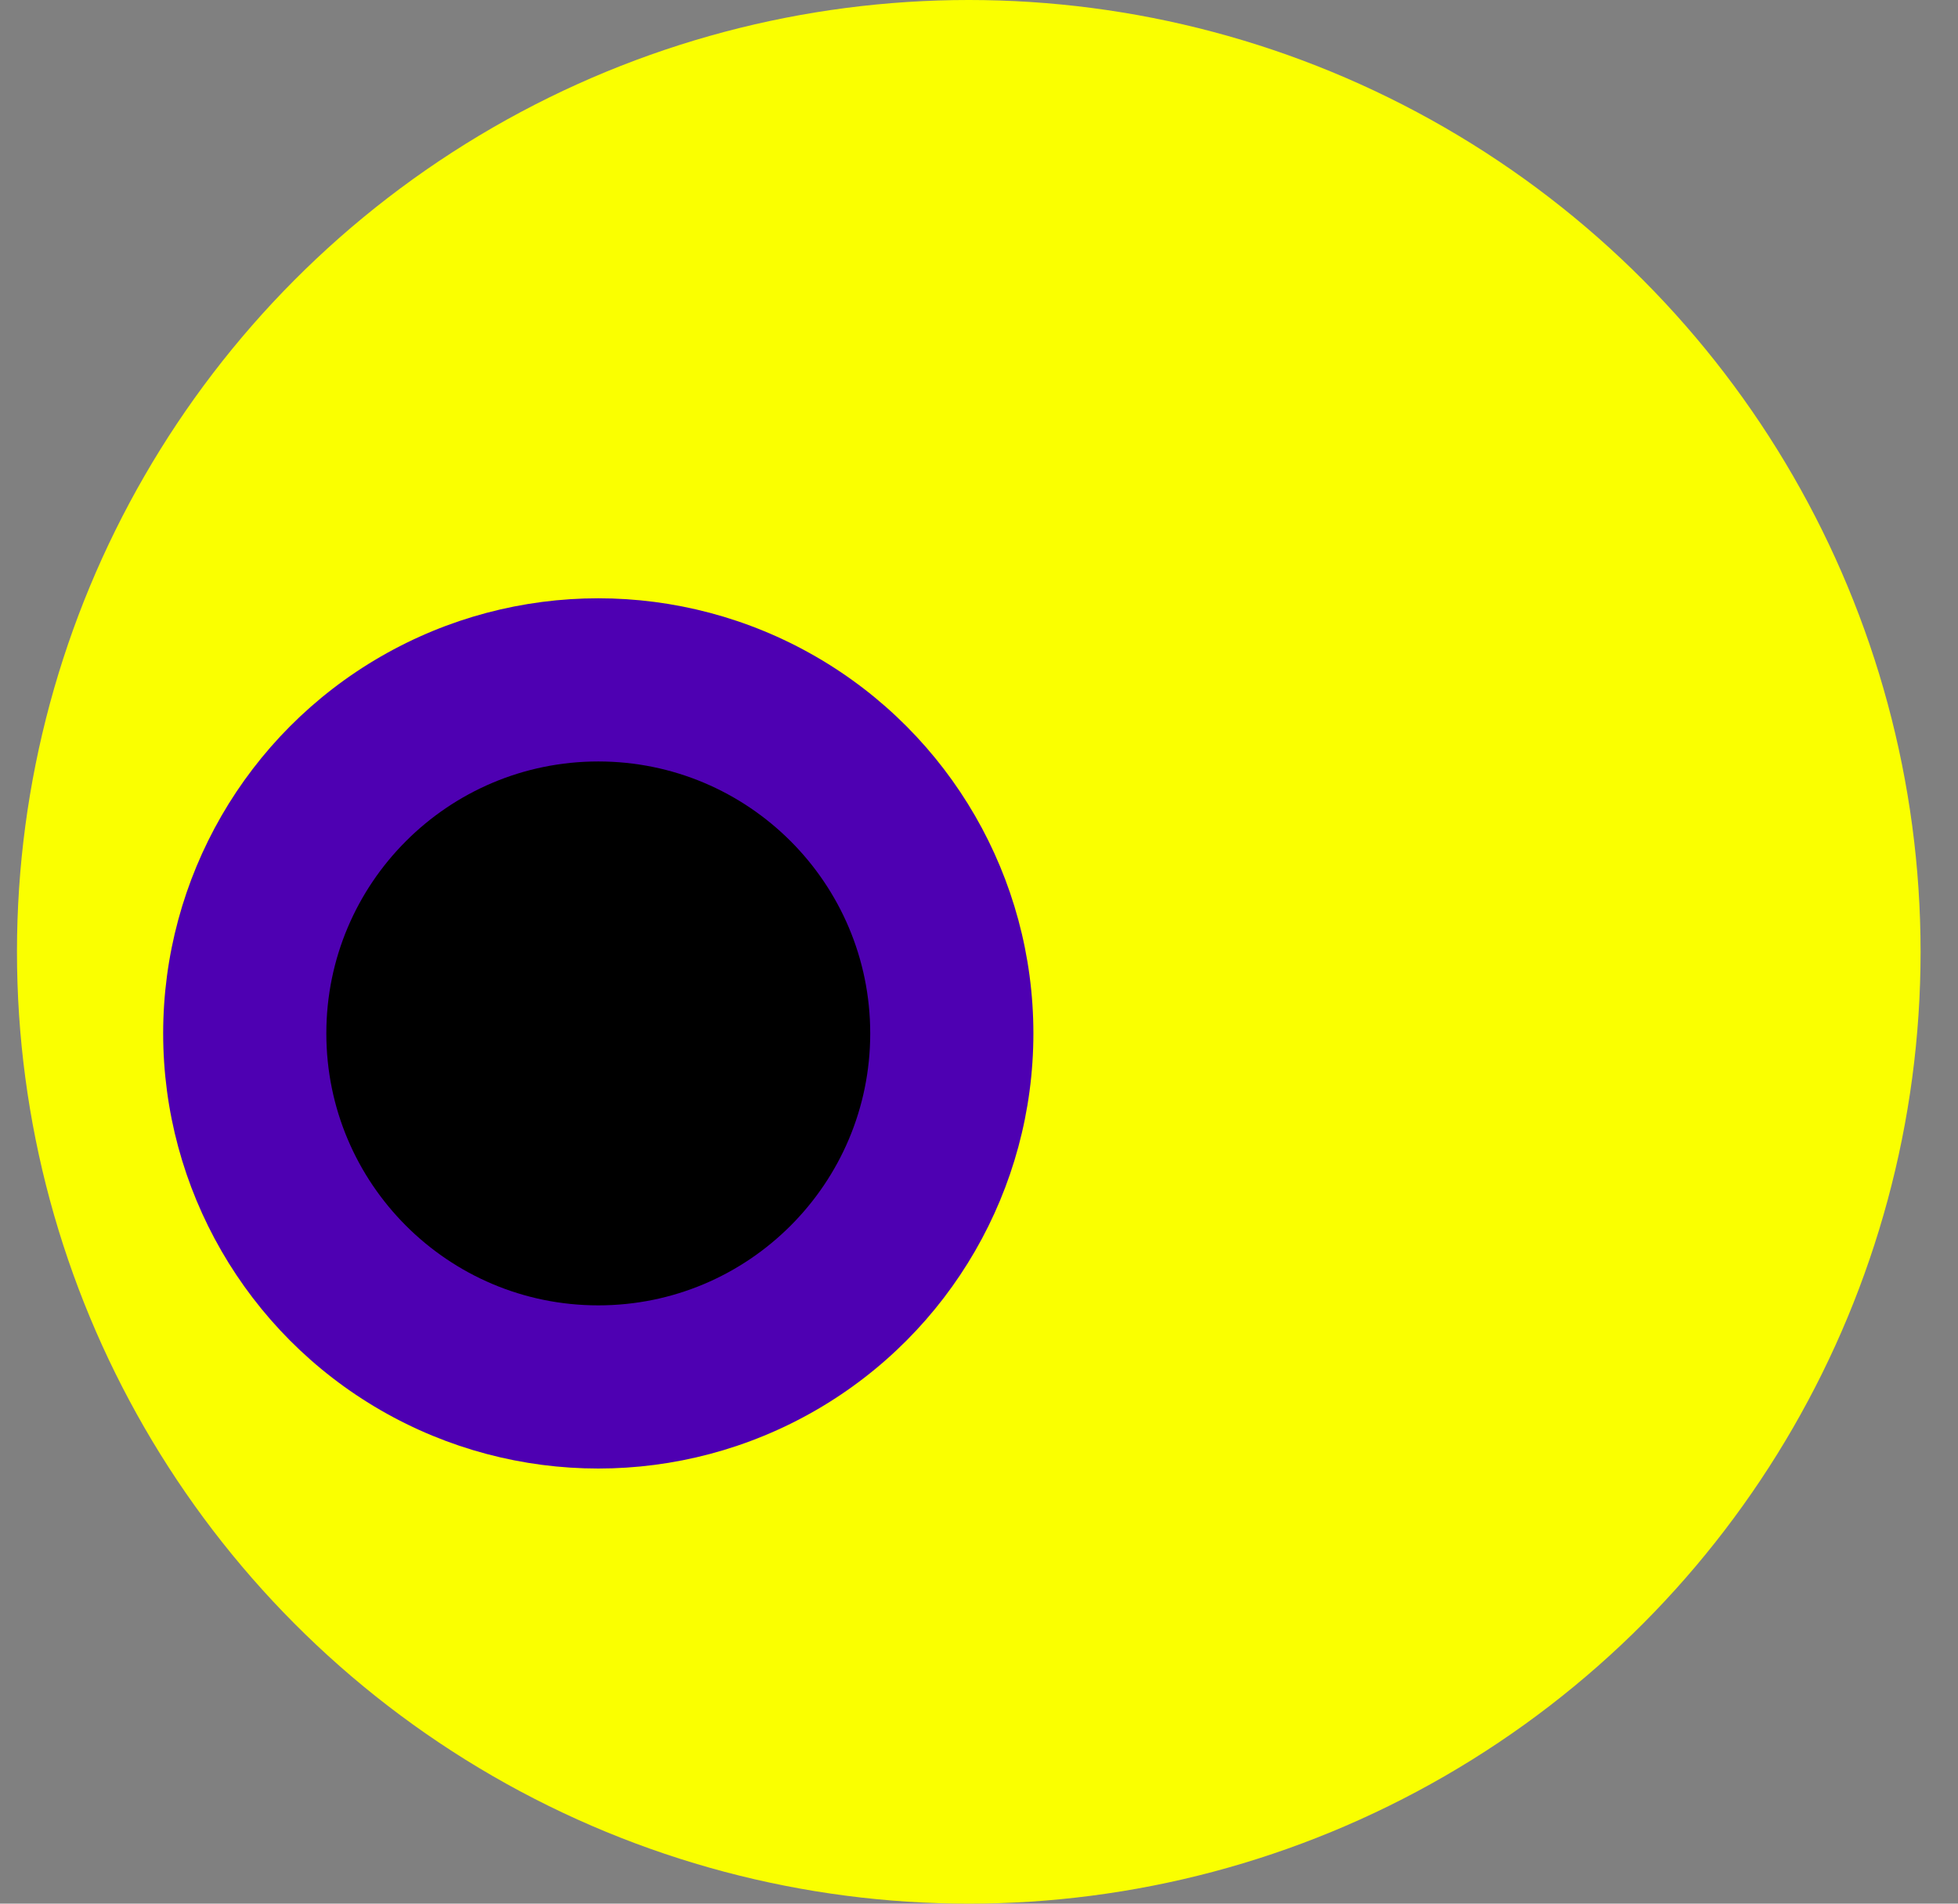 <?xml version="1.0" encoding="UTF-8"?> <svg xmlns="http://www.w3.org/2000/svg" width="36" height="35" viewBox="0 0 36 35" fill="none"><rect x="0" y="0" width="36" height="35" fill="#808080" stroke="none"/><circle cx="17.812" cy="17.5" r="17.5" fill="#FAFF00"></circle><circle cx="11" cy="19" r="8" fill="#4E00B2"></circle><circle cx="11" cy="19" r="5" fill="black"></circle></svg> 